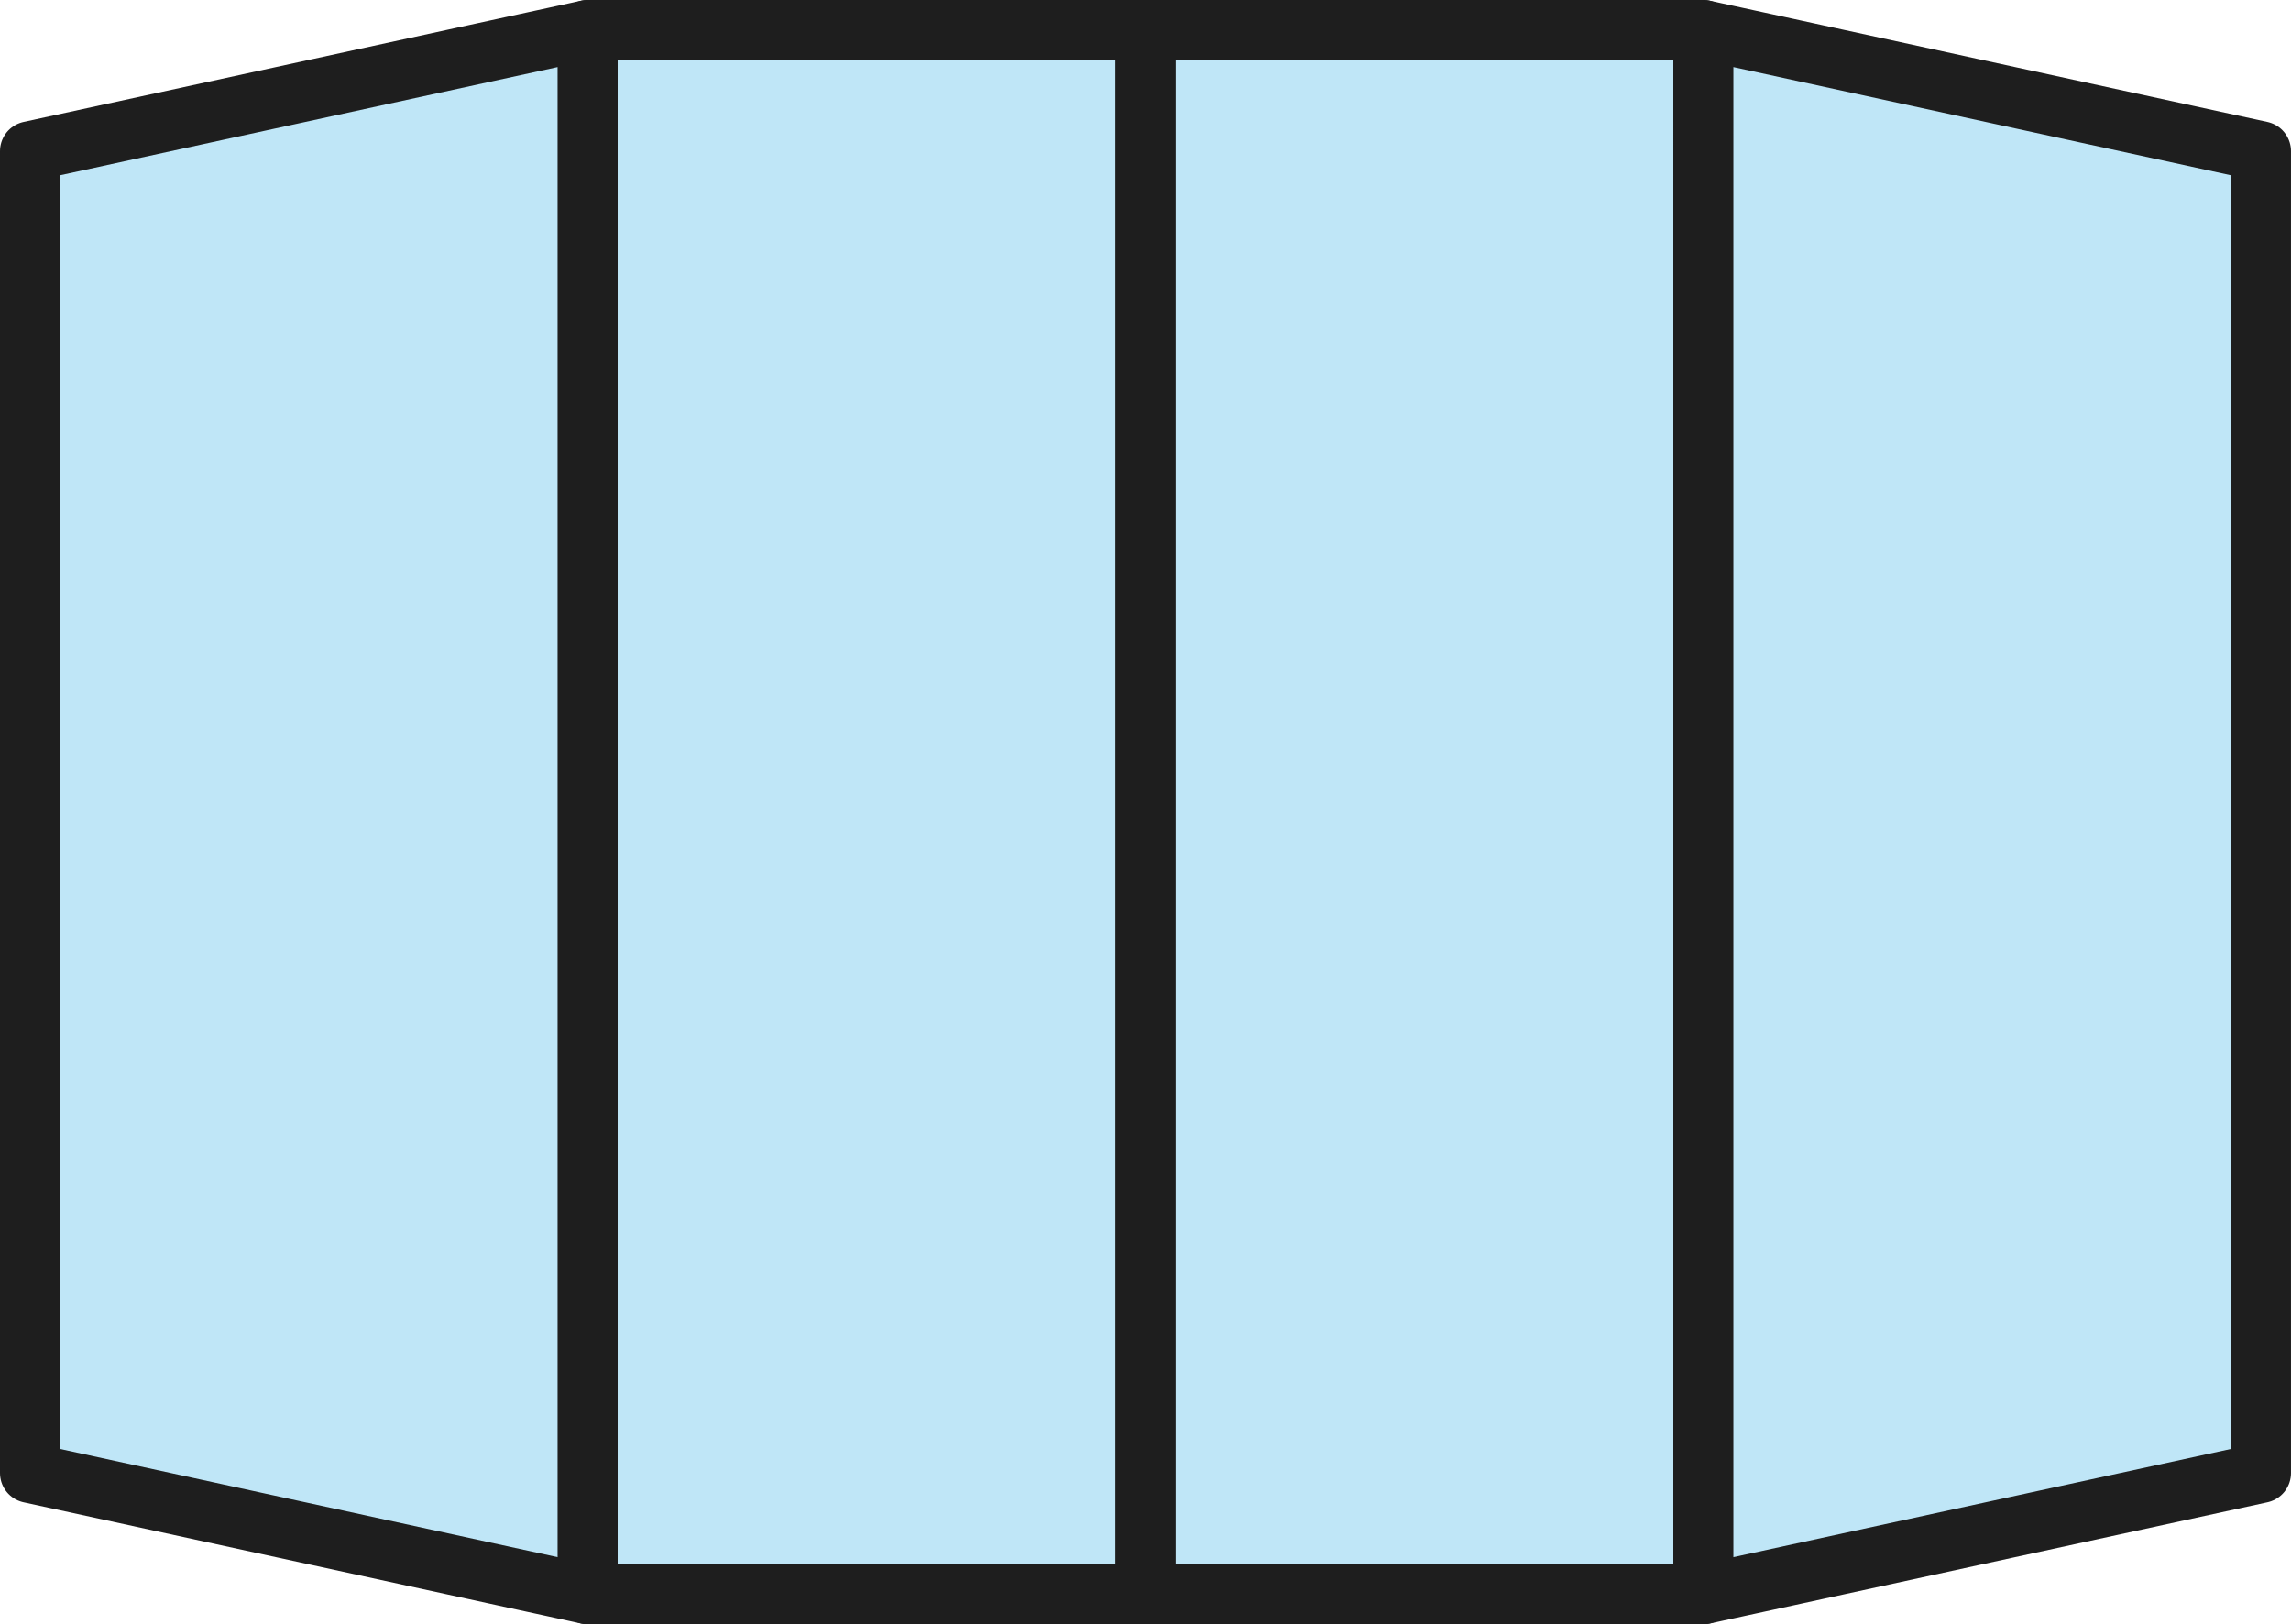 <svg xmlns="http://www.w3.org/2000/svg" viewBox="0 0 191.402 135.684">
  <defs>
    <style>
      .cls-1 {
      fill: #29abe2;
      opacity: 0.3;
      }

      .cls-1, .cls-2 {
      stroke: #1E1E1E;
      }

      .cls-2 {
      fill: rgba(0,0,0,0);
      stroke-linejoin: round;
      stroke-miterlimit: 10;
      stroke-width: 5px;
      }
    </style>
  </defs>
  <g id="Group_282" data-name="Group 282" transform="translate(2.5 2.5)">
    <path id="Path_222" data-name="Path 222" class="cls-1" d="M142.8,3H49.6L3,13.131V123.553l46.6,10.131h93.2l46.6-10.131V13.131Z" transform="translate(-2.493 -2.493)"/>
    <rect id="Rectangle_99" data-name="Rectangle 99" class="cls-2" width="46.6" height="130.684" transform="translate(46.6 0)"/>
    <rect id="Rectangle_100" data-name="Rectangle 100" class="cls-2" width="46.6" height="130.684" transform="translate(93.201 0)"/>
    <path id="Path_223" data-name="Path 223" class="cls-2" d="M187.1,123.053l-46.6,10.131V2.5l46.6,10.131Z" transform="translate(-0.699 -2.5)"/>
    <path id="Path_224" data-name="Path 224" class="cls-2" d="M49.1,133.184,2.5,123.053V12.631L49.1,2.5Z" transform="translate(-2.5 -2.5)"/>
  </g>
</svg>
